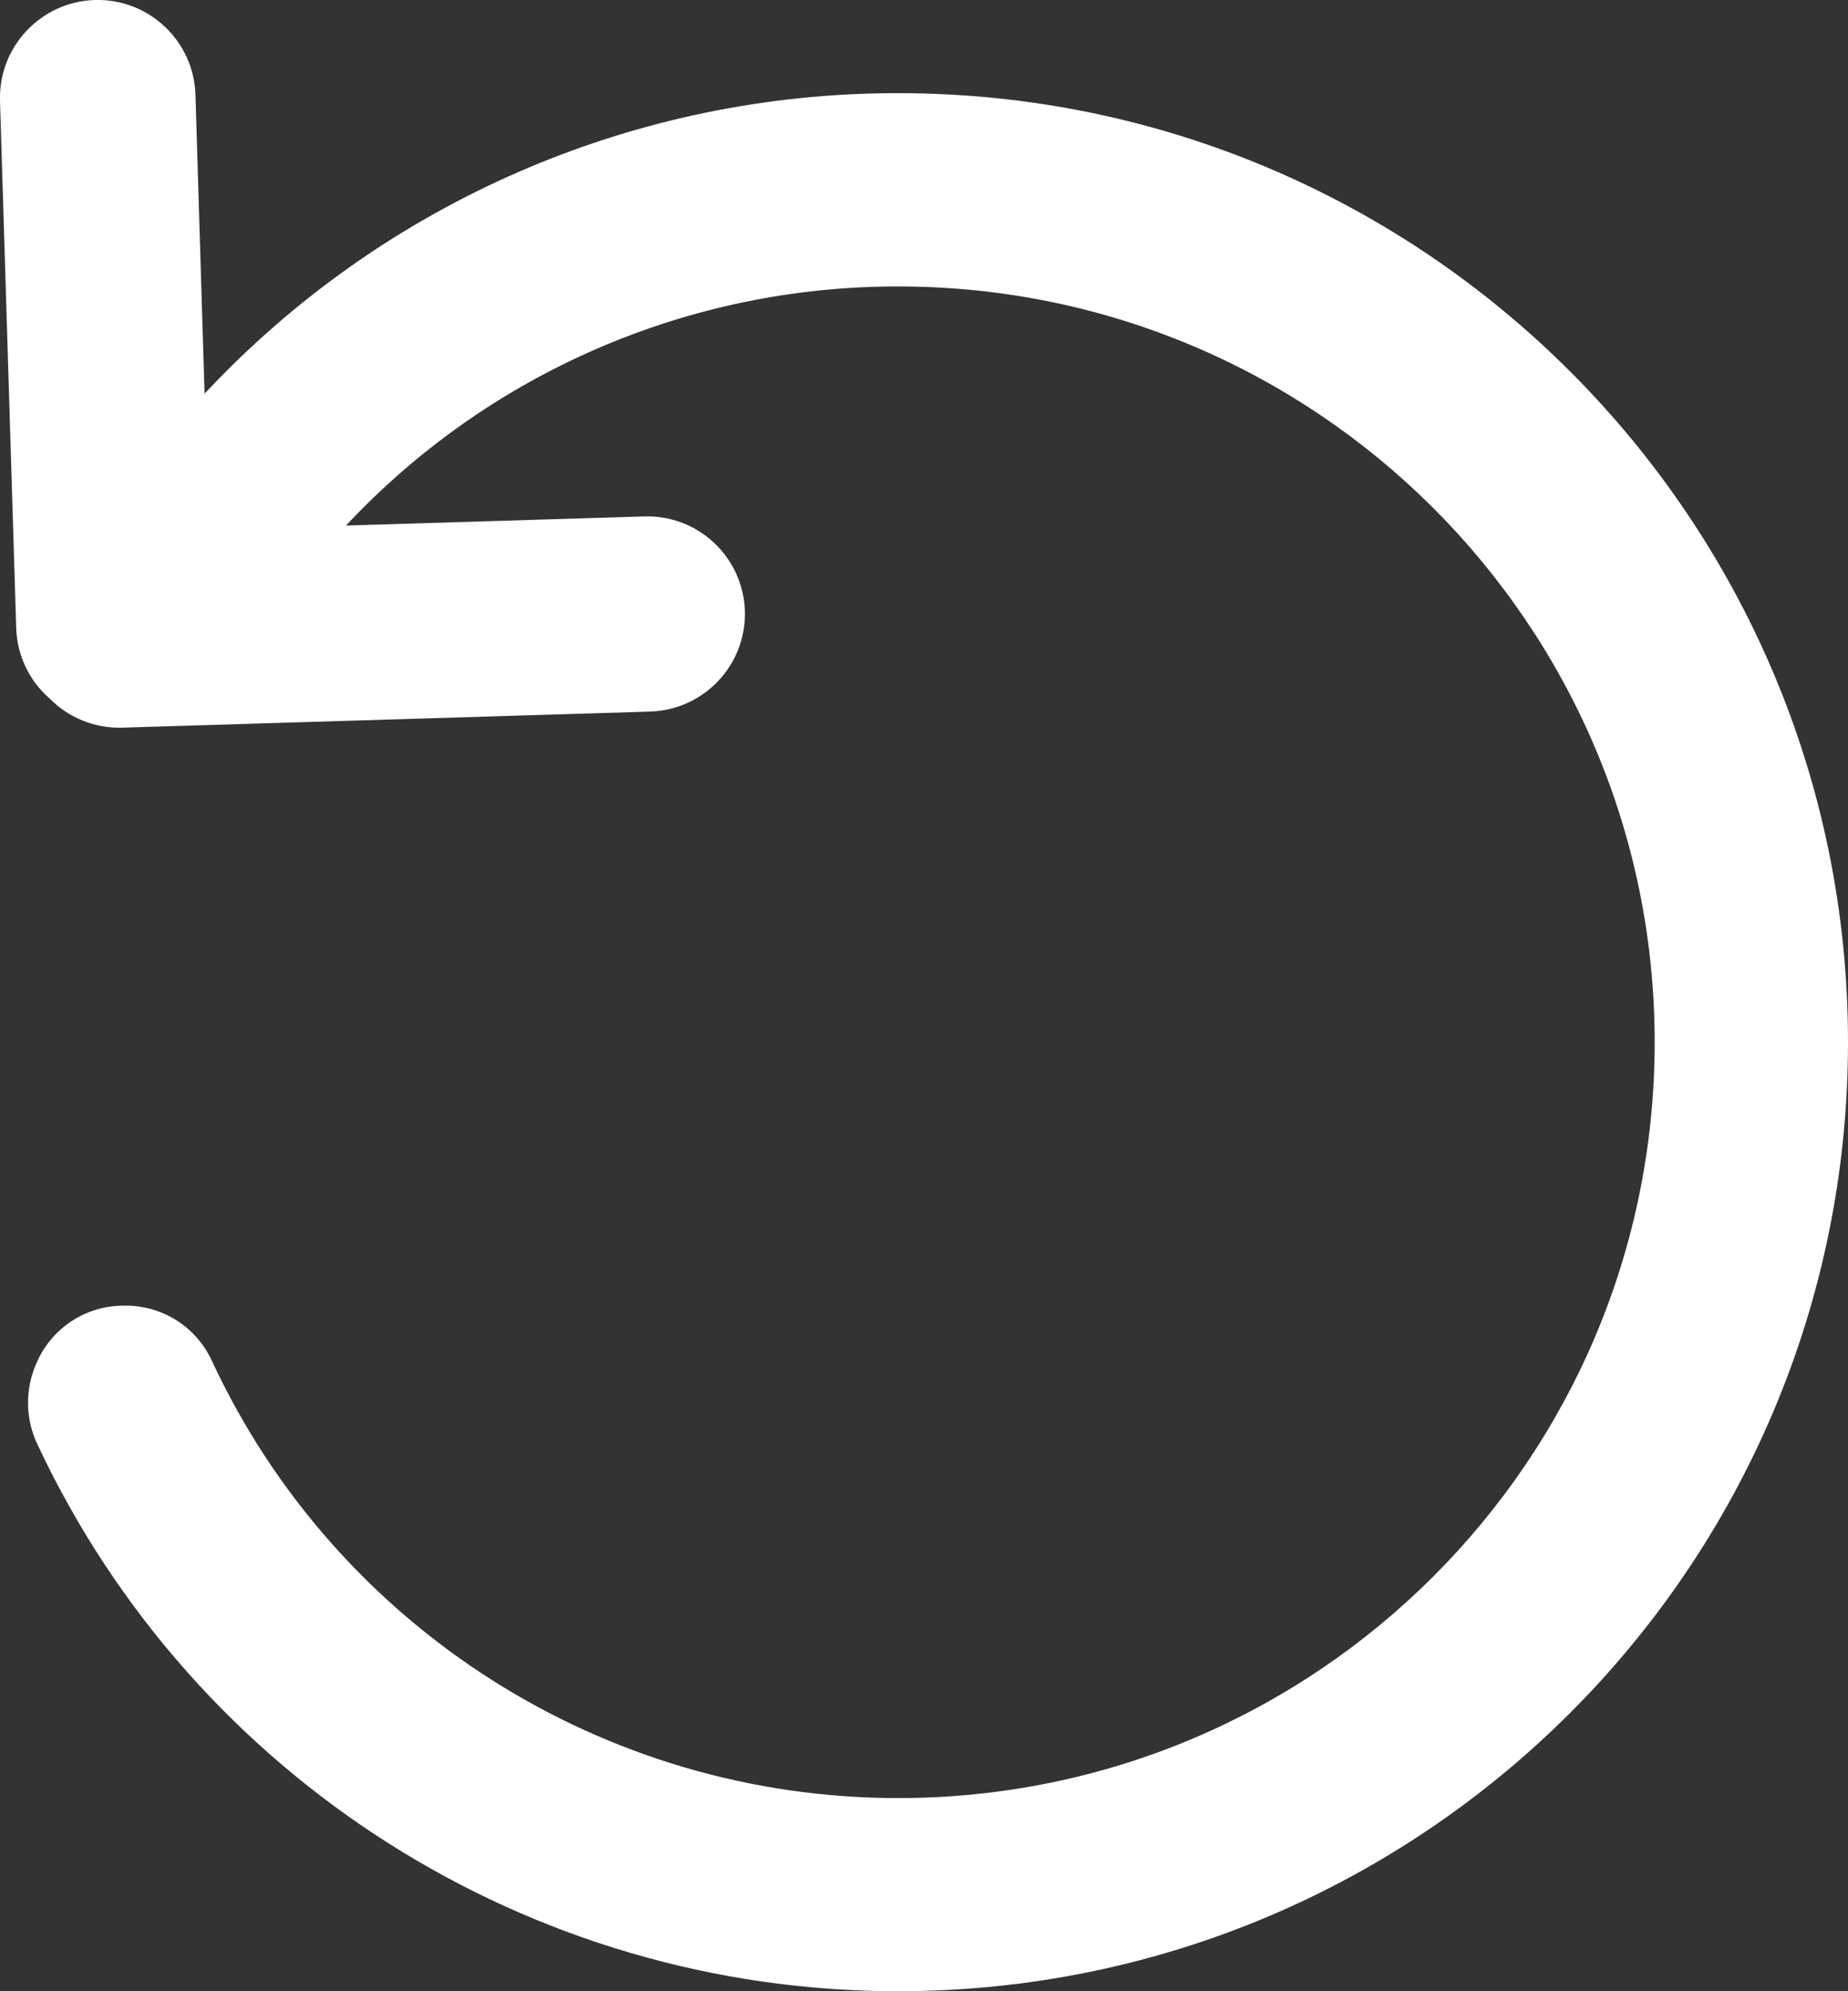 <svg width="13" height="14" viewBox="0 0 13 14" fill="none" xmlns="http://www.w3.org/2000/svg">
<rect x="0" y="0" width="13" height="14" fill="#333333" stroke="none"/>
<path fill-rule="evenodd" clip-rule="evenodd" d="M11.64 7.328C11.64 10.263 9.257 12.642 6.318 12.642C4.248 12.642 2.366 11.445 1.492 9.571C1.383 9.33 1.141 9.176 0.876 9.18C0.61 9.177 0.369 9.332 0.261 9.574C0.174 9.761 0.176 9.978 0.267 10.163C1.368 12.505 3.726 14.001 6.318 14C10.008 14 13 11.013 13 7.327C13 3.642 10.008 0.655 6.318 0.655C4.468 0.653 2.701 1.418 1.439 2.768L1.375 0.666C1.363 0.287 1.046 -0.011 0.667 0C0.287 0.012 -0.011 0.329 0 0.708L0.114 4.416C0.12 4.607 0.205 4.786 0.35 4.912C0.484 5.048 0.669 5.122 0.86 5.116L4.573 5.003C4.953 4.991 5.251 4.675 5.24 4.296C5.228 3.917 4.911 3.619 4.532 3.631L2.434 3.695C3.439 2.621 4.846 2.012 6.318 2.014C9.257 2.014 11.64 4.393 11.64 7.328V7.328Z" fill="white"/>
</svg>
